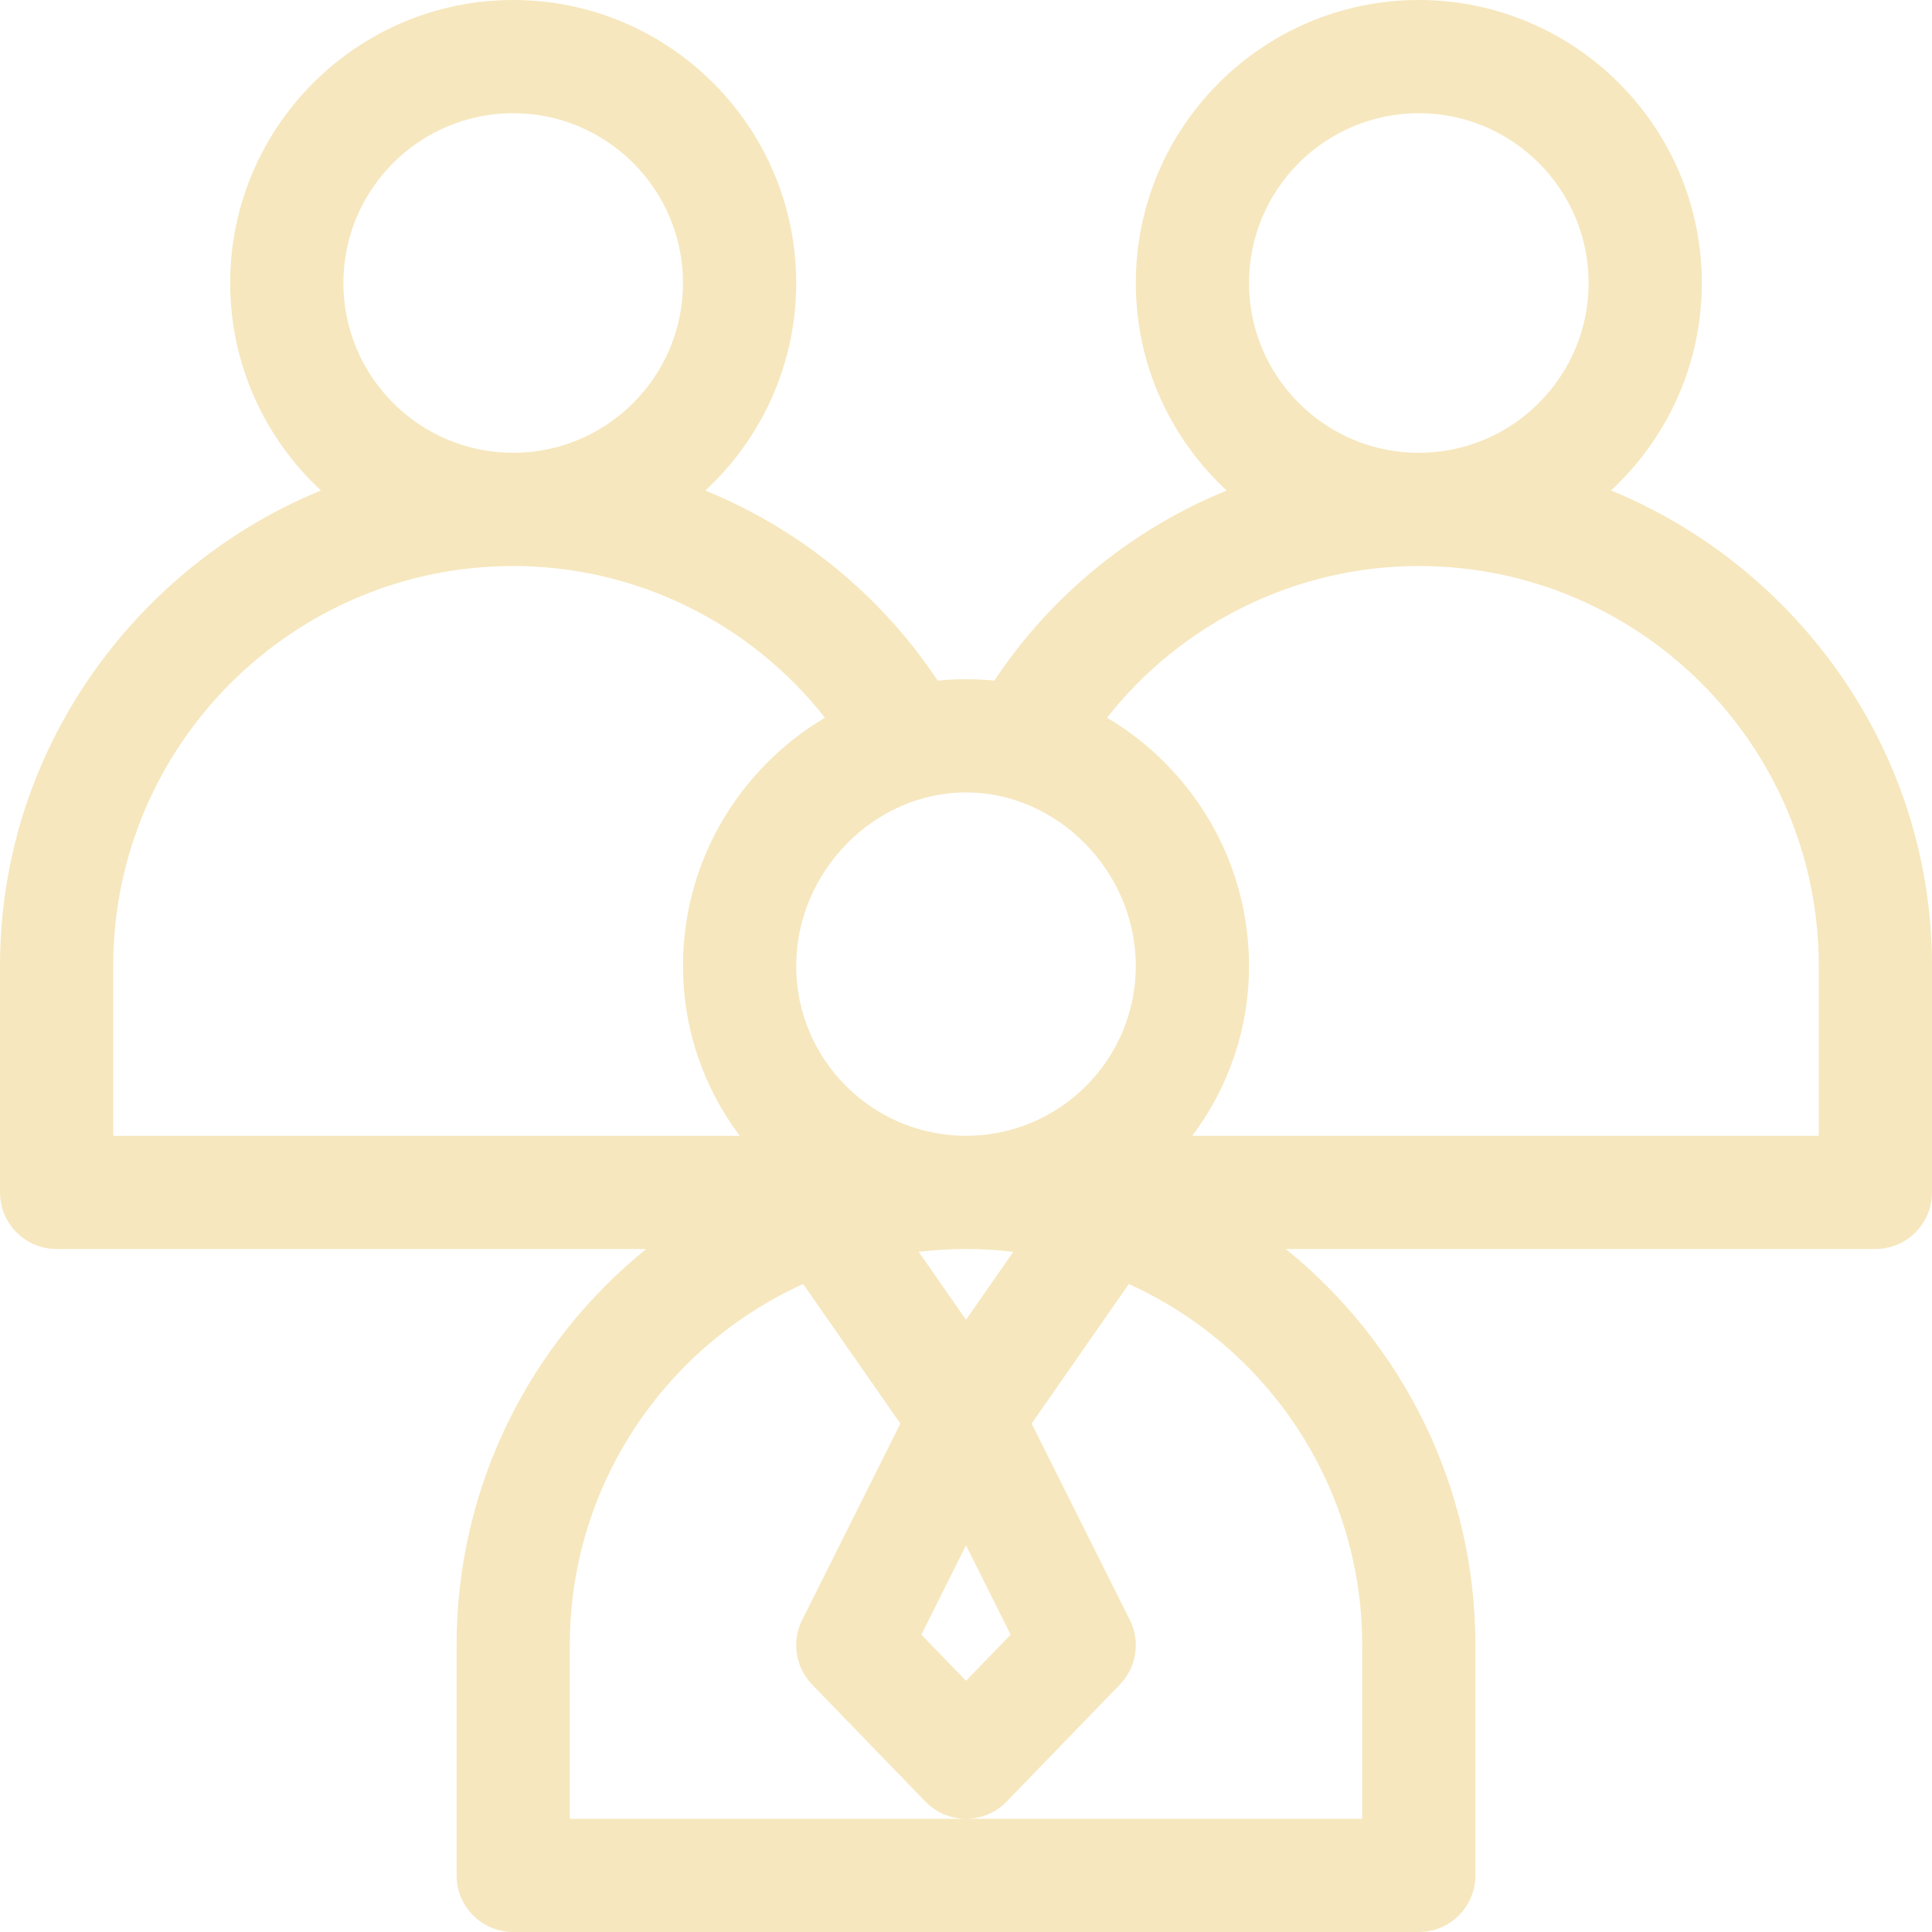 <?xml version="1.0" encoding="UTF-8"?> <svg xmlns="http://www.w3.org/2000/svg" width="300" height="300" viewBox="0 0 300 300" fill="none"><g clip-path="url(#clip0_547_5)"><path d="M250.159 76.161C258.822 68.13 264.258 56.663 264.258 43.945C264.258 19.714 244.544 0 220.312 0C196.081 0 176.367 19.714 176.367 43.945C176.367 56.668 181.808 68.14 190.477 76.172C175.929 82.105 163.284 92.307 154.395 105.691C152.943 105.544 151.477 105.469 149.999 105.469C148.522 105.469 147.056 105.544 145.604 105.691C136.714 92.307 124.07 82.105 109.522 76.172C118.192 68.14 123.633 56.668 123.633 43.945C123.633 19.714 103.919 0 79.688 0C55.456 0 35.742 19.714 35.742 43.945C35.742 56.663 41.178 68.13 49.841 76.161C21.621 87.702 0 115.898 0 150V185.156C0 190.01 3.935 193.945 8.789 193.945H100.343C82.396 208.458 70.898 230.644 70.898 255.469V291.211C70.898 296.065 74.834 300 79.688 300H220.312C225.166 300 229.102 296.065 229.102 291.211V255.469C229.102 230.644 217.604 208.458 199.657 193.945H291.211C296.065 193.945 300 190.01 300 185.156V150C300 116.219 278.685 87.828 250.159 76.161ZM220.312 17.578C234.851 17.578 246.68 29.406 246.68 43.945C246.68 58.484 234.851 70.312 220.312 70.312C205.774 70.312 193.945 58.484 193.945 43.945C193.945 29.406 205.774 17.578 220.312 17.578ZM150 123.047C164.293 123.047 176.367 135.39 176.367 150C176.367 164.539 164.539 176.367 150 176.367C135.461 176.367 123.633 164.539 123.633 150C123.633 135.39 135.707 123.047 150 123.047ZM143.067 253.83L150 239.965L156.933 253.83L150 260.994L143.067 253.83ZM150 204.932L142.656 194.385C145.065 194.098 147.515 193.945 150 193.945C152.485 193.945 154.935 194.098 157.344 194.385L150 204.932ZM79.688 17.578C94.226 17.578 106.055 29.406 106.055 43.945C106.055 58.484 94.226 70.312 79.688 70.312C65.149 70.312 53.32 58.484 53.32 43.945C53.32 29.406 65.149 17.578 79.688 17.578ZM17.578 176.367V150C17.578 115.753 45.44 87.891 79.688 87.891C98.74 87.891 116.536 96.727 128.1 111.452C124.766 113.419 121.655 115.84 118.856 118.704C110.601 127.149 106.055 138.263 106.055 150C106.055 159.885 109.338 169.017 114.868 176.367H17.578ZM88.477 255.469C88.477 230.551 103.367 209.046 124.716 199.383L139.804 221.051L124.56 251.538C122.892 254.875 123.512 258.901 126.106 261.581L143.684 279.745C145.337 281.453 147.612 282.419 149.989 282.422H88.477V255.469ZM211.523 255.469V282.422H150.011C152.388 282.419 154.662 281.453 156.316 279.745L173.894 261.581C176.488 258.901 177.107 254.875 175.44 251.538L160.196 221.051L175.284 199.383C196.633 209.046 211.523 230.551 211.523 255.469ZM282.422 176.367H185.132C190.662 169.017 193.945 159.885 193.945 150C193.945 138.263 189.399 127.149 181.144 118.704C178.345 115.84 175.235 113.419 171.9 111.452C183.464 96.727 201.26 87.891 220.312 87.891C254.56 87.891 282.422 115.753 282.422 150V176.367Z" fill="#F6E7BE"></path></g><defs><clipPath id="clip0_547_5"><rect width="300" height="300" fill="white"></rect></clipPath></defs></svg> 